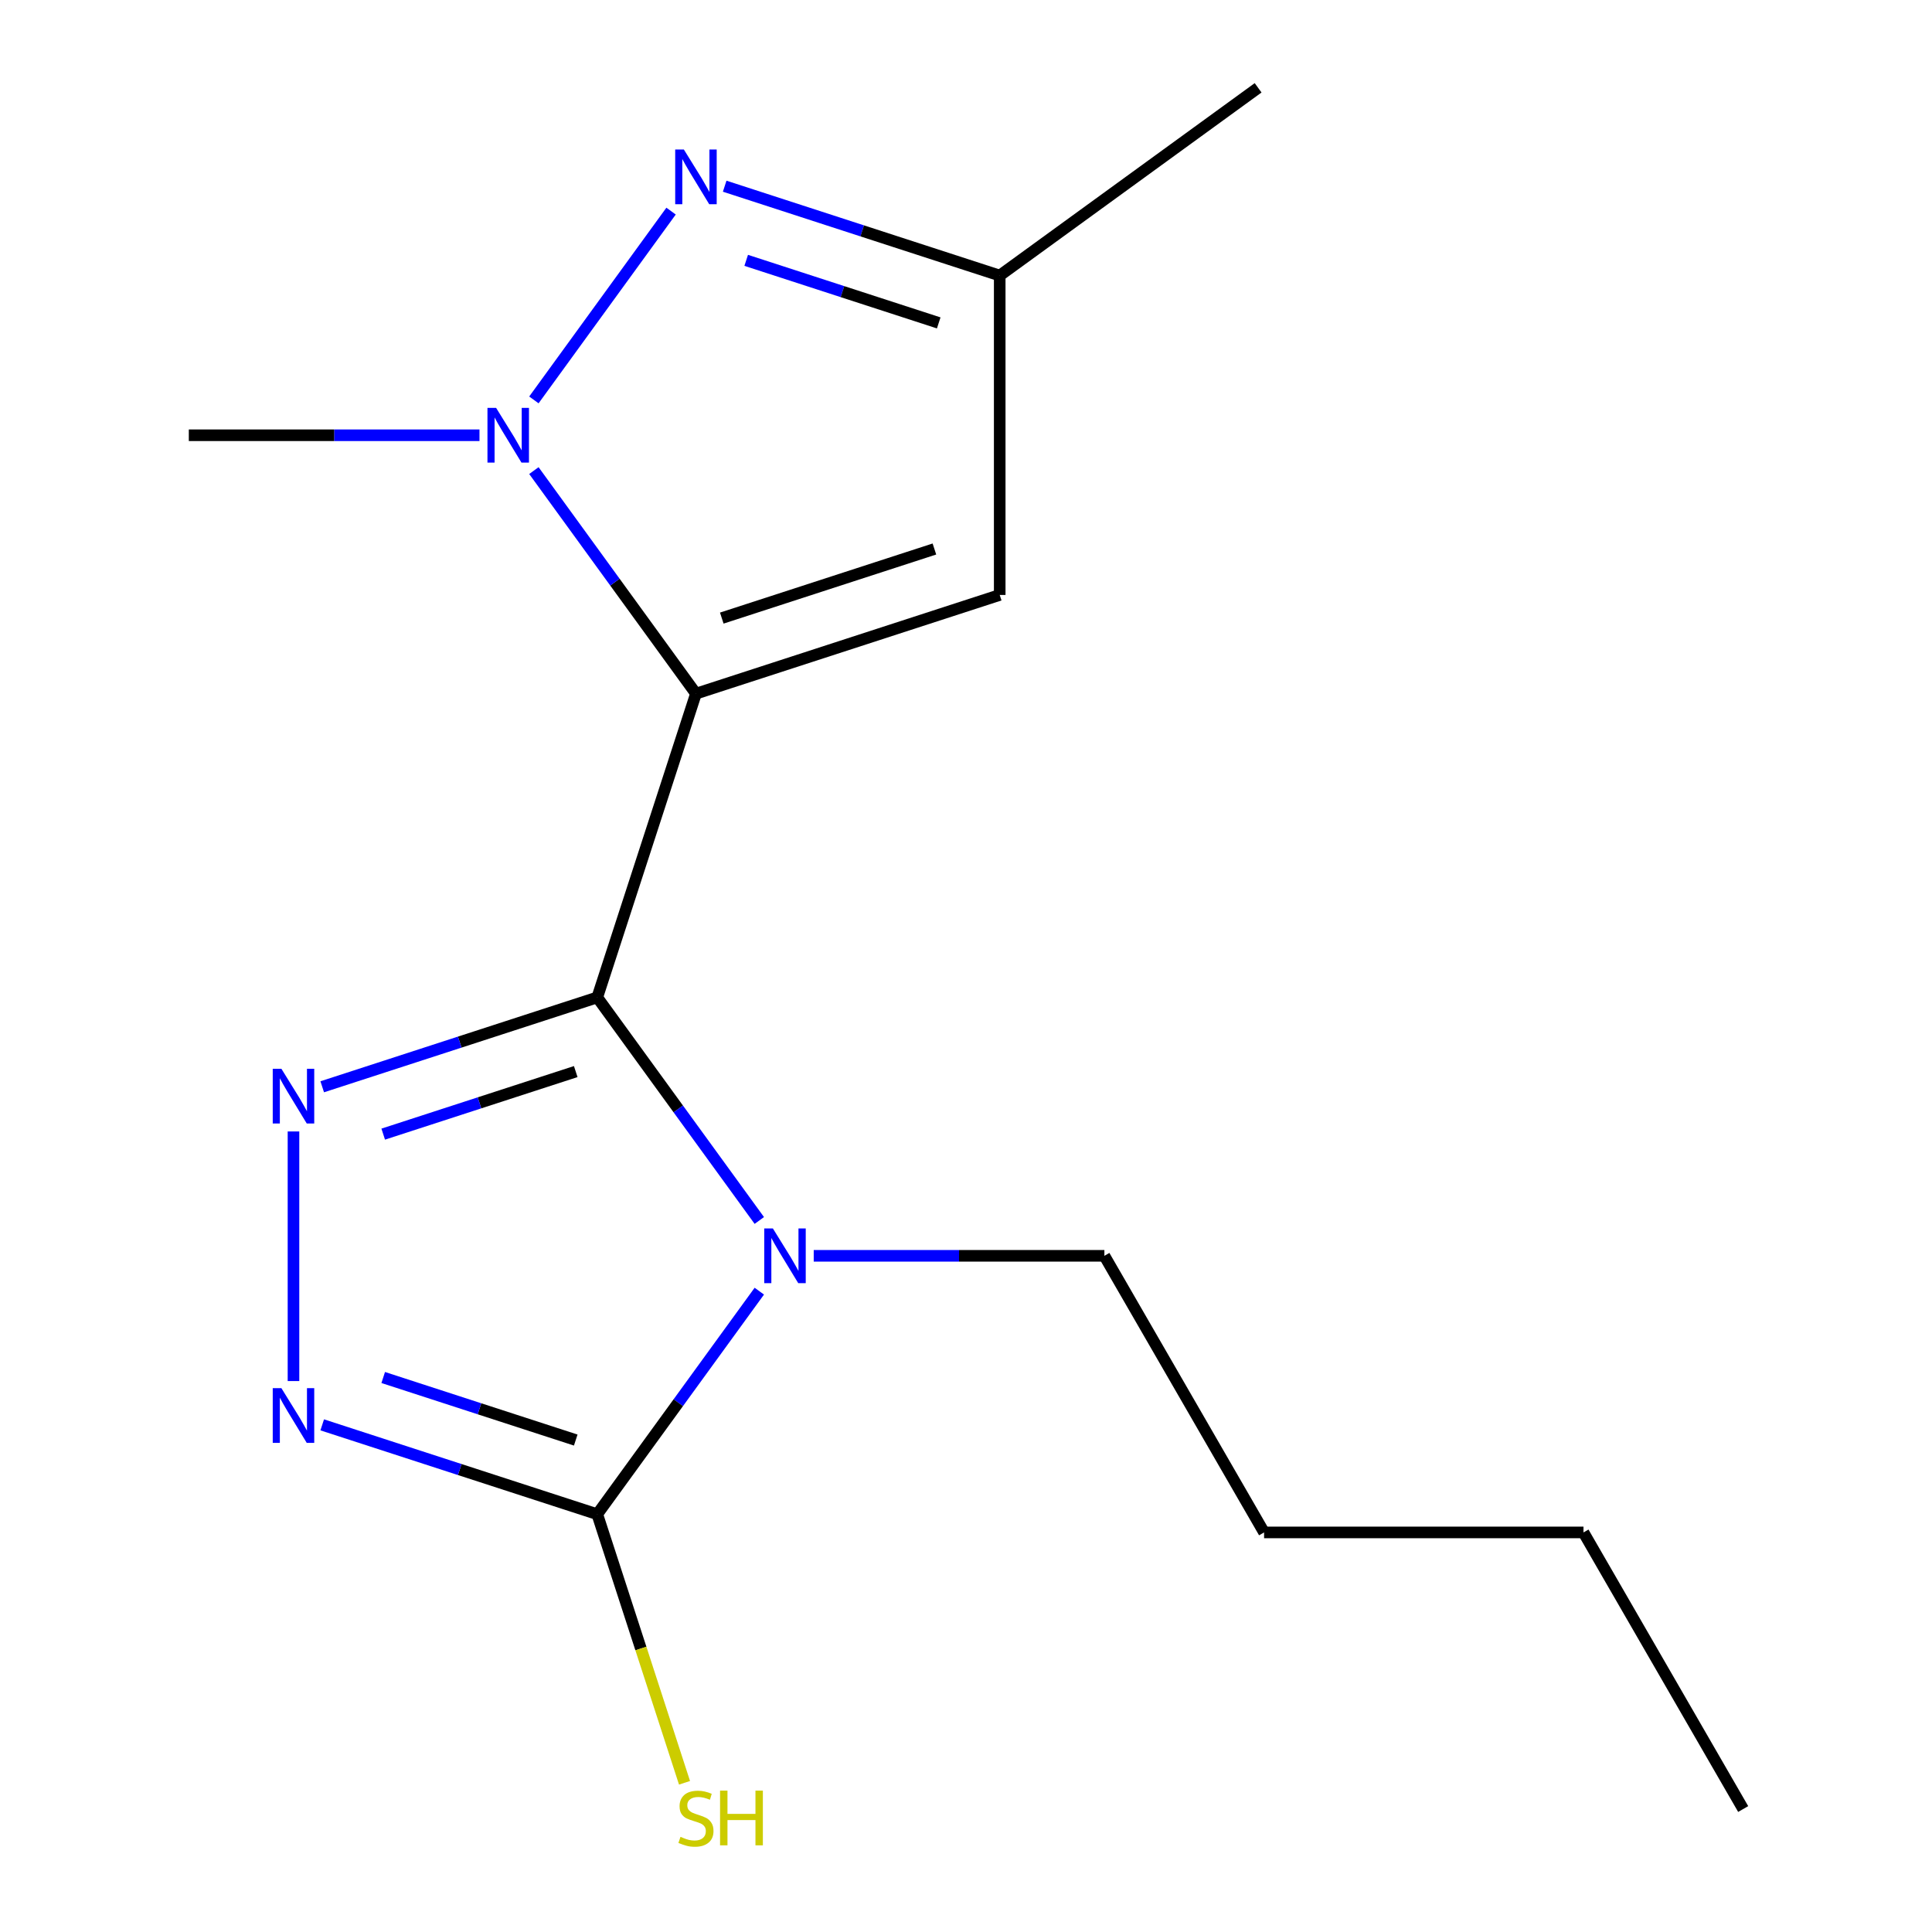 <?xml version='1.0' encoding='iso-8859-1'?>
<svg version='1.1' baseProfile='full'
              xmlns='http://www.w3.org/2000/svg'
                      xmlns:rdkit='http://www.rdkit.org/xml'
                      xmlns:xlink='http://www.w3.org/1999/xlink'
                  xml:space='preserve'
width='1000px' height='1000px' viewBox='0 0 1000 1000'>
<!-- END OF HEADER -->
<rect style='opacity:1.0;fill:#FFFFFF;stroke:none' width='1000' height='1000' x='0' y='0'> </rect>
<path class='bond-0' d='M 309.137,516.263 L 360.223,359.034' style='fill:none;fill-rule:evenodd;stroke:#000000;stroke-width:6px;stroke-linecap:butt;stroke-linejoin:miter;stroke-opacity:1' />
<path class='bond-1' d='M 309.137,516.263 L 351.078,573.99' style='fill:none;fill-rule:evenodd;stroke:#000000;stroke-width:6px;stroke-linecap:butt;stroke-linejoin:miter;stroke-opacity:1' />
<path class='bond-1' d='M 351.078,573.99 L 393.019,631.716' style='fill:none;fill-rule:evenodd;stroke:#0000FF;stroke-width:6px;stroke-linecap:butt;stroke-linejoin:miter;stroke-opacity:1' />
<path class='bond-2' d='M 309.137,516.263 L 237.959,539.39' style='fill:none;fill-rule:evenodd;stroke:#000000;stroke-width:6px;stroke-linecap:butt;stroke-linejoin:miter;stroke-opacity:1' />
<path class='bond-2' d='M 237.959,539.39 L 166.781,562.517' style='fill:none;fill-rule:evenodd;stroke:#0000FF;stroke-width:6px;stroke-linecap:butt;stroke-linejoin:miter;stroke-opacity:1' />
<path class='bond-2' d='M 298.001,554.647 L 248.176,570.835' style='fill:none;fill-rule:evenodd;stroke:#000000;stroke-width:6px;stroke-linecap:butt;stroke-linejoin:miter;stroke-opacity:1' />
<path class='bond-2' d='M 248.176,570.835 L 198.352,587.024' style='fill:none;fill-rule:evenodd;stroke:#0000FF;stroke-width:6px;stroke-linecap:butt;stroke-linejoin:miter;stroke-opacity:1' />
<path class='bond-3' d='M 360.223,359.034 L 318.282,301.307' style='fill:none;fill-rule:evenodd;stroke:#000000;stroke-width:6px;stroke-linecap:butt;stroke-linejoin:miter;stroke-opacity:1' />
<path class='bond-3' d='M 318.282,301.307 L 276.341,243.58' style='fill:none;fill-rule:evenodd;stroke:#0000FF;stroke-width:6px;stroke-linecap:butt;stroke-linejoin:miter;stroke-opacity:1' />
<path class='bond-7' d='M 360.223,359.034 L 517.452,307.947' style='fill:none;fill-rule:evenodd;stroke:#000000;stroke-width:6px;stroke-linecap:butt;stroke-linejoin:miter;stroke-opacity:1' />
<path class='bond-7' d='M 373.59,319.925 L 483.65,284.165' style='fill:none;fill-rule:evenodd;stroke:#000000;stroke-width:6px;stroke-linecap:butt;stroke-linejoin:miter;stroke-opacity:1' />
<path class='bond-4' d='M 393.019,668.302 L 351.078,726.029' style='fill:none;fill-rule:evenodd;stroke:#0000FF;stroke-width:6px;stroke-linecap:butt;stroke-linejoin:miter;stroke-opacity:1' />
<path class='bond-4' d='M 351.078,726.029 L 309.137,783.756' style='fill:none;fill-rule:evenodd;stroke:#000000;stroke-width:6px;stroke-linecap:butt;stroke-linejoin:miter;stroke-opacity:1' />
<path class='bond-10' d='M 421.182,650.009 L 496.406,650.009' style='fill:none;fill-rule:evenodd;stroke:#0000FF;stroke-width:6px;stroke-linecap:butt;stroke-linejoin:miter;stroke-opacity:1' />
<path class='bond-10' d='M 496.406,650.009 L 571.629,650.009' style='fill:none;fill-rule:evenodd;stroke:#000000;stroke-width:6px;stroke-linecap:butt;stroke-linejoin:miter;stroke-opacity:1' />
<path class='bond-5' d='M 151.908,585.642 L 151.908,714.834' style='fill:none;fill-rule:evenodd;stroke:#0000FF;stroke-width:6px;stroke-linecap:butt;stroke-linejoin:miter;stroke-opacity:1' />
<path class='bond-6' d='M 276.341,206.994 L 347.343,109.268' style='fill:none;fill-rule:evenodd;stroke:#0000FF;stroke-width:6px;stroke-linecap:butt;stroke-linejoin:miter;stroke-opacity:1' />
<path class='bond-11' d='M 248.178,225.287 L 172.954,225.287' style='fill:none;fill-rule:evenodd;stroke:#0000FF;stroke-width:6px;stroke-linecap:butt;stroke-linejoin:miter;stroke-opacity:1' />
<path class='bond-11' d='M 172.954,225.287 L 97.731,225.287' style='fill:none;fill-rule:evenodd;stroke:#000000;stroke-width:6px;stroke-linecap:butt;stroke-linejoin:miter;stroke-opacity:1' />
<path class='bond-9' d='M 309.137,783.756 L 331.721,853.264' style='fill:none;fill-rule:evenodd;stroke:#000000;stroke-width:6px;stroke-linecap:butt;stroke-linejoin:miter;stroke-opacity:1' />
<path class='bond-9' d='M 331.721,853.264 L 354.306,922.772' style='fill:none;fill-rule:evenodd;stroke:#CCCC00;stroke-width:6px;stroke-linecap:butt;stroke-linejoin:miter;stroke-opacity:1' />
<path class='bond-16' d='M 309.137,783.756 L 237.959,760.629' style='fill:none;fill-rule:evenodd;stroke:#000000;stroke-width:6px;stroke-linecap:butt;stroke-linejoin:miter;stroke-opacity:1' />
<path class='bond-16' d='M 237.959,760.629 L 166.781,737.502' style='fill:none;fill-rule:evenodd;stroke:#0000FF;stroke-width:6px;stroke-linecap:butt;stroke-linejoin:miter;stroke-opacity:1' />
<path class='bond-16' d='M 298.001,745.372 L 248.176,729.183' style='fill:none;fill-rule:evenodd;stroke:#000000;stroke-width:6px;stroke-linecap:butt;stroke-linejoin:miter;stroke-opacity:1' />
<path class='bond-16' d='M 248.176,729.183 L 198.352,712.994' style='fill:none;fill-rule:evenodd;stroke:#0000FF;stroke-width:6px;stroke-linecap:butt;stroke-linejoin:miter;stroke-opacity:1' />
<path class='bond-17' d='M 375.096,96.373 L 446.274,119.5' style='fill:none;fill-rule:evenodd;stroke:#0000FF;stroke-width:6px;stroke-linecap:butt;stroke-linejoin:miter;stroke-opacity:1' />
<path class='bond-17' d='M 446.274,119.5 L 517.452,142.627' style='fill:none;fill-rule:evenodd;stroke:#000000;stroke-width:6px;stroke-linecap:butt;stroke-linejoin:miter;stroke-opacity:1' />
<path class='bond-17' d='M 386.232,134.757 L 436.057,150.946' style='fill:none;fill-rule:evenodd;stroke:#0000FF;stroke-width:6px;stroke-linecap:butt;stroke-linejoin:miter;stroke-opacity:1' />
<path class='bond-17' d='M 436.057,150.946 L 485.881,167.135' style='fill:none;fill-rule:evenodd;stroke:#000000;stroke-width:6px;stroke-linecap:butt;stroke-linejoin:miter;stroke-opacity:1' />
<path class='bond-8' d='M 517.452,307.947 L 517.452,142.627' style='fill:none;fill-rule:evenodd;stroke:#000000;stroke-width:6px;stroke-linecap:butt;stroke-linejoin:miter;stroke-opacity:1' />
<path class='bond-12' d='M 517.452,142.627 L 651.199,45.455' style='fill:none;fill-rule:evenodd;stroke:#000000;stroke-width:6px;stroke-linecap:butt;stroke-linejoin:miter;stroke-opacity:1' />
<path class='bond-13' d='M 571.629,650.009 L 654.289,793.181' style='fill:none;fill-rule:evenodd;stroke:#000000;stroke-width:6px;stroke-linecap:butt;stroke-linejoin:miter;stroke-opacity:1' />
<path class='bond-14' d='M 654.289,793.181 L 819.609,793.181' style='fill:none;fill-rule:evenodd;stroke:#000000;stroke-width:6px;stroke-linecap:butt;stroke-linejoin:miter;stroke-opacity:1' />
<path class='bond-15' d='M 819.609,793.181 L 902.269,936.352' style='fill:none;fill-rule:evenodd;stroke:#000000;stroke-width:6px;stroke-linecap:butt;stroke-linejoin:miter;stroke-opacity:1' />
<path  class='atom-2' d='M 400.049 635.849
L 409.329 650.849
Q 410.249 652.329, 411.729 655.009
Q 413.209 657.689, 413.289 657.849
L 413.289 635.849
L 417.049 635.849
L 417.049 664.169
L 413.169 664.169
L 403.209 647.769
Q 402.049 645.849, 400.809 643.649
Q 399.609 641.449, 399.249 640.769
L 399.249 664.169
L 395.569 664.169
L 395.569 635.849
L 400.049 635.849
' fill='#0000FF'/>
<path  class='atom-3' d='M 145.648 553.189
L 154.928 568.189
Q 155.848 569.669, 157.328 572.349
Q 158.808 575.029, 158.888 575.189
L 158.888 553.189
L 162.648 553.189
L 162.648 581.509
L 158.768 581.509
L 148.808 565.109
Q 147.648 563.189, 146.408 560.989
Q 145.208 558.789, 144.848 558.109
L 144.848 581.509
L 141.168 581.509
L 141.168 553.189
L 145.648 553.189
' fill='#0000FF'/>
<path  class='atom-4' d='M 256.791 211.127
L 266.071 226.127
Q 266.991 227.607, 268.471 230.287
Q 269.951 232.967, 270.031 233.127
L 270.031 211.127
L 273.791 211.127
L 273.791 239.447
L 269.911 239.447
L 259.951 223.047
Q 258.791 221.127, 257.551 218.927
Q 256.351 216.727, 255.991 216.047
L 255.991 239.447
L 252.311 239.447
L 252.311 211.127
L 256.791 211.127
' fill='#0000FF'/>
<path  class='atom-6' d='M 145.648 718.509
L 154.928 733.509
Q 155.848 734.989, 157.328 737.669
Q 158.808 740.349, 158.888 740.509
L 158.888 718.509
L 162.648 718.509
L 162.648 746.829
L 158.768 746.829
L 148.808 730.429
Q 147.648 728.509, 146.408 726.309
Q 145.208 724.109, 144.848 723.429
L 144.848 746.829
L 141.168 746.829
L 141.168 718.509
L 145.648 718.509
' fill='#0000FF'/>
<path  class='atom-7' d='M 353.963 77.38
L 363.243 92.38
Q 364.163 93.861, 365.643 96.54
Q 367.123 99.221, 367.203 99.38
L 367.203 77.38
L 370.963 77.38
L 370.963 105.701
L 367.083 105.701
L 357.123 89.3
Q 355.963 87.38, 354.723 85.18
Q 353.523 82.981, 353.163 82.3
L 353.163 105.701
L 349.483 105.701
L 349.483 77.38
L 353.963 77.38
' fill='#0000FF'/>
<path  class='atom-10' d='M 352.223 950.745
Q 352.543 950.865, 353.863 951.425
Q 355.183 951.985, 356.623 952.345
Q 358.103 952.665, 359.543 952.665
Q 362.223 952.665, 363.783 951.385
Q 365.343 950.065, 365.343 947.785
Q 365.343 946.225, 364.543 945.265
Q 363.783 944.305, 362.583 943.785
Q 361.383 943.265, 359.383 942.665
Q 356.863 941.905, 355.343 941.185
Q 353.863 940.465, 352.783 938.945
Q 351.743 937.425, 351.743 934.865
Q 351.743 931.305, 354.143 929.105
Q 356.583 926.905, 361.383 926.905
Q 364.663 926.905, 368.383 928.465
L 367.463 931.545
Q 364.063 930.145, 361.503 930.145
Q 358.743 930.145, 357.223 931.305
Q 355.703 932.425, 355.743 934.385
Q 355.743 935.905, 356.503 936.825
Q 357.303 937.745, 358.423 938.265
Q 359.583 938.785, 361.503 939.385
Q 364.063 940.185, 365.583 940.985
Q 367.103 941.785, 368.183 943.425
Q 369.303 945.025, 369.303 947.785
Q 369.303 951.705, 366.663 953.825
Q 364.063 955.905, 359.703 955.905
Q 357.183 955.905, 355.263 955.345
Q 353.383 954.825, 351.143 953.905
L 352.223 950.745
' fill='#CCCC00'/>
<path  class='atom-10' d='M 372.703 926.825
L 376.543 926.825
L 376.543 938.865
L 391.023 938.865
L 391.023 926.825
L 394.863 926.825
L 394.863 955.145
L 391.023 955.145
L 391.023 942.065
L 376.543 942.065
L 376.543 955.145
L 372.703 955.145
L 372.703 926.825
' fill='#CCCC00'/>
</svg>
